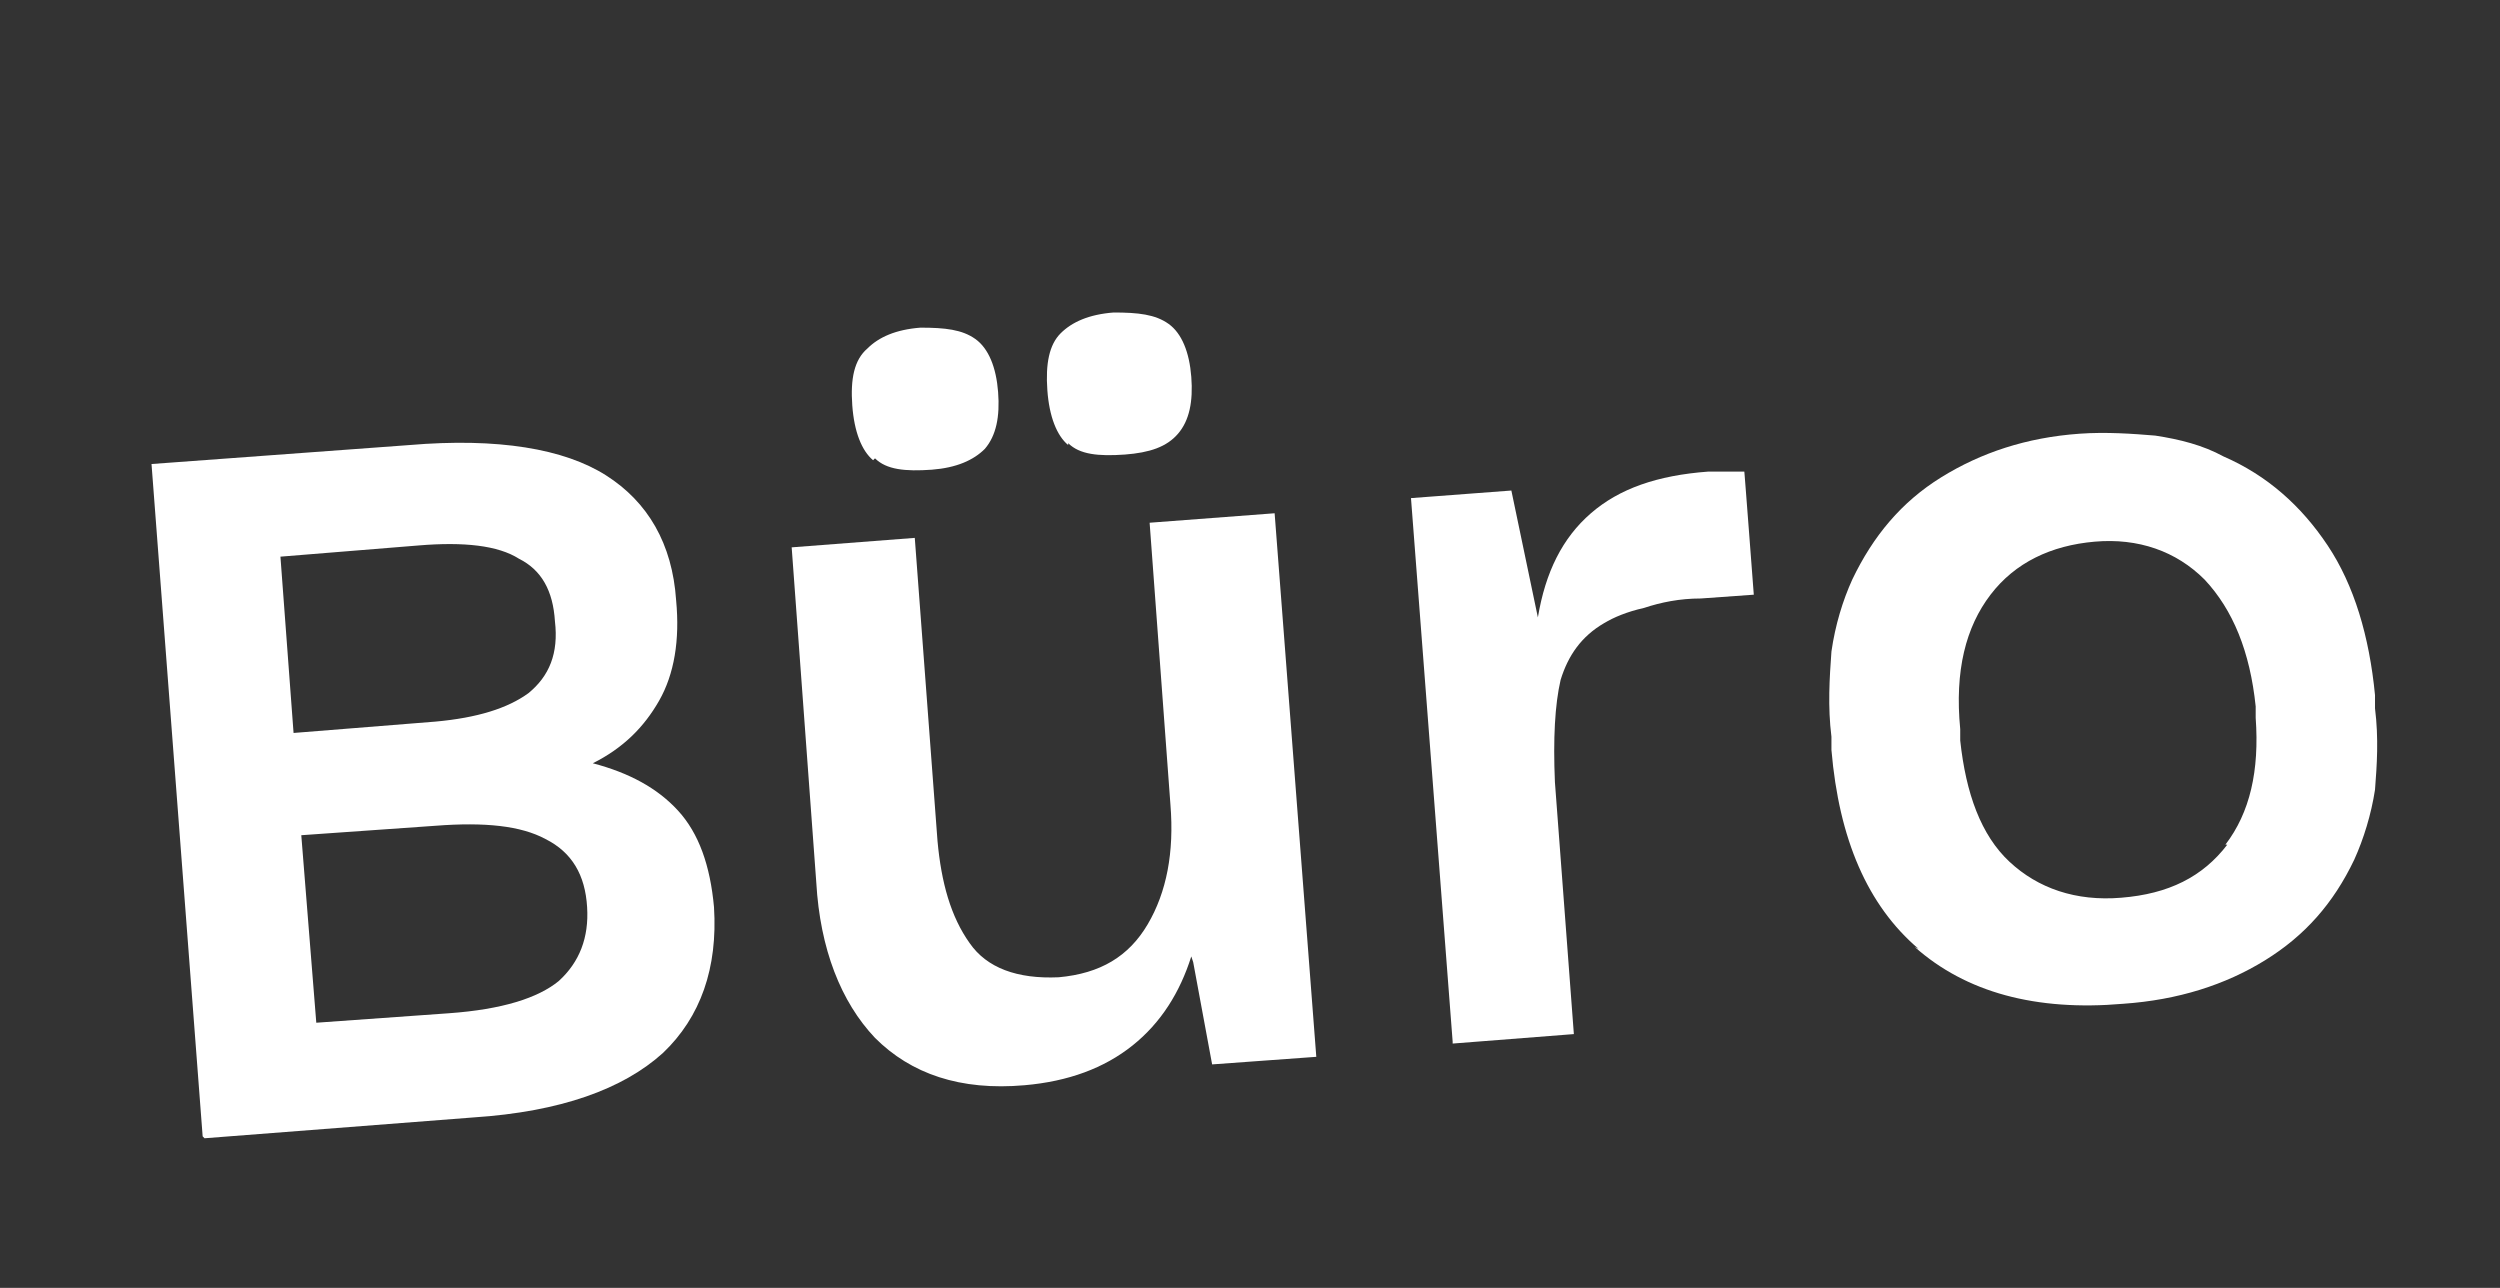 <?xml version="1.0" encoding="UTF-8"?>
<svg id="Ebene_1" data-name="Ebene 1" xmlns="http://www.w3.org/2000/svg" version="1.1" viewBox="0 0 132 68">
  <rect x="0" y="0" width="132" height="68" fill="#333333" stroke="none"/>
  <defs>
    <style>
      .cls-1 {
        fill: #fff;
        stroke-width: 0px;
      }
    </style>
  </defs>
  <path class="cls-1" d="M10.7,60l-2.7-35.5,13.6-1c4.7-.4,8.2.2,10.4,1.6,2.2,1.4,3.5,3.6,3.7,6.6.2,2.1-.1,3.9-.9,5.3s-1.9,2.5-3.5,3.3c1.9.5,3.4,1.3,4.5,2.5,1.1,1.2,1.7,2.9,1.9,5.1.2,3.2-.7,5.8-2.7,7.7-2.1,1.9-5.4,3.1-10,3.4l-14.2,1.1ZM14.8,29.3l.7,9.4,7.5-.6c2.2-.2,3.8-.7,4.9-1.5,1.1-.9,1.6-2.1,1.4-3.8-.1-1.6-.7-2.7-1.9-3.3-1.1-.7-2.9-.9-5.3-.7l-7.4.6ZM15.9,44l.8,10,7-.5c2.8-.2,4.7-.8,5.8-1.7,1.1-1,1.6-2.3,1.5-3.9-.1-1.7-.8-2.9-2.2-3.6-1.3-.7-3.2-.9-5.8-.7l-7.1.5Z"/>
  <path class="cls-1" d="M62.9,50.5c-.6,1.9-1.6,3.5-3.1,4.7-1.5,1.2-3.4,1.9-5.7,2.1-3.4.3-6-.6-7.9-2.5-1.8-1.9-2.9-4.7-3.1-8.2l-1.3-17.7,6.5-.5,1.2,16c.2,2.2.7,4,1.7,5.4.9,1.3,2.5,1.9,4.7,1.8,2.2-.2,3.7-1.1,4.7-2.8,1-1.7,1.4-3.8,1.2-6.3l-1.1-14.9,6.6-.5,2.2,28.7-5.5.4-1-5.4ZM46.1,24.3c-.6-.5-1-1.5-1.1-2.9-.1-1.4.1-2.4.8-3,.6-.6,1.5-1,2.8-1.1,1.3,0,2.2.1,2.9.6.7.5,1.1,1.5,1.2,2.8.1,1.3-.1,2.3-.7,3-.6.6-1.5,1-2.8,1.1-1.4.1-2.4,0-3-.6ZM56.4,23.5c-.6-.5-1-1.5-1.1-2.9-.1-1.4.1-2.4.7-3,.6-.6,1.5-1,2.8-1.1,1.3,0,2.2.1,2.9.6.7.5,1.1,1.5,1.2,2.8.1,1.3-.1,2.3-.7,3s-1.5,1-2.8,1.1c-1.4.1-2.4,0-3-.6Z"/>
  <path class="cls-1" d="M76.7,55l-2.2-28.7,5.3-.4,1.4,6.7c.4-2.4,1.3-4.2,2.8-5.5,1.5-1.3,3.5-2,6.2-2.2h1.9c0-.1.5,6.5.5,6.5l-2.8.2c-1.1,0-2.1.2-3,.5-.9.2-1.6.5-2.1.8-1.2.7-1.9,1.7-2.3,3-.3,1.3-.4,3.1-.3,5.4l1,13.3-6.4.5Z"/>
  <path class="cls-1" d="M101.3,50.1c-2.7-2.3-4.2-5.8-4.6-10.5v-.7c-.2-1.6-.1-3.1,0-4.5.2-1.4.6-2.7,1.1-3.8,1.1-2.3,2.6-4.1,4.7-5.4,2.1-1.3,4.5-2.1,7.3-2.3,1.4-.1,2.8,0,4,.1,1.3.2,2.5.5,3.6,1.1,2.3,1,4.1,2.6,5.5,4.7,1.4,2.1,2.2,4.8,2.5,7.9v.7c.2,1.6.1,3,0,4.3-.2,1.3-.6,2.6-1.1,3.7-1.1,2.3-2.6,4-4.7,5.3-2.1,1.3-4.6,2.1-7.5,2.3-4.6.4-8.3-.6-11-3ZM117.5,44.6c1.3-1.7,1.8-3.9,1.6-6.7v-.6c-.3-2.9-1.2-5.1-2.7-6.7-1.5-1.5-3.5-2.2-5.8-2-2.3.2-4.2,1.1-5.5,2.8-1.3,1.7-1.9,4-1.6,7.1v.6c.3,2.8,1.1,5,2.6,6.4,1.5,1.4,3.5,2.1,5.9,1.9,2.5-.2,4.3-1.1,5.6-2.8Z"/>
</svg>